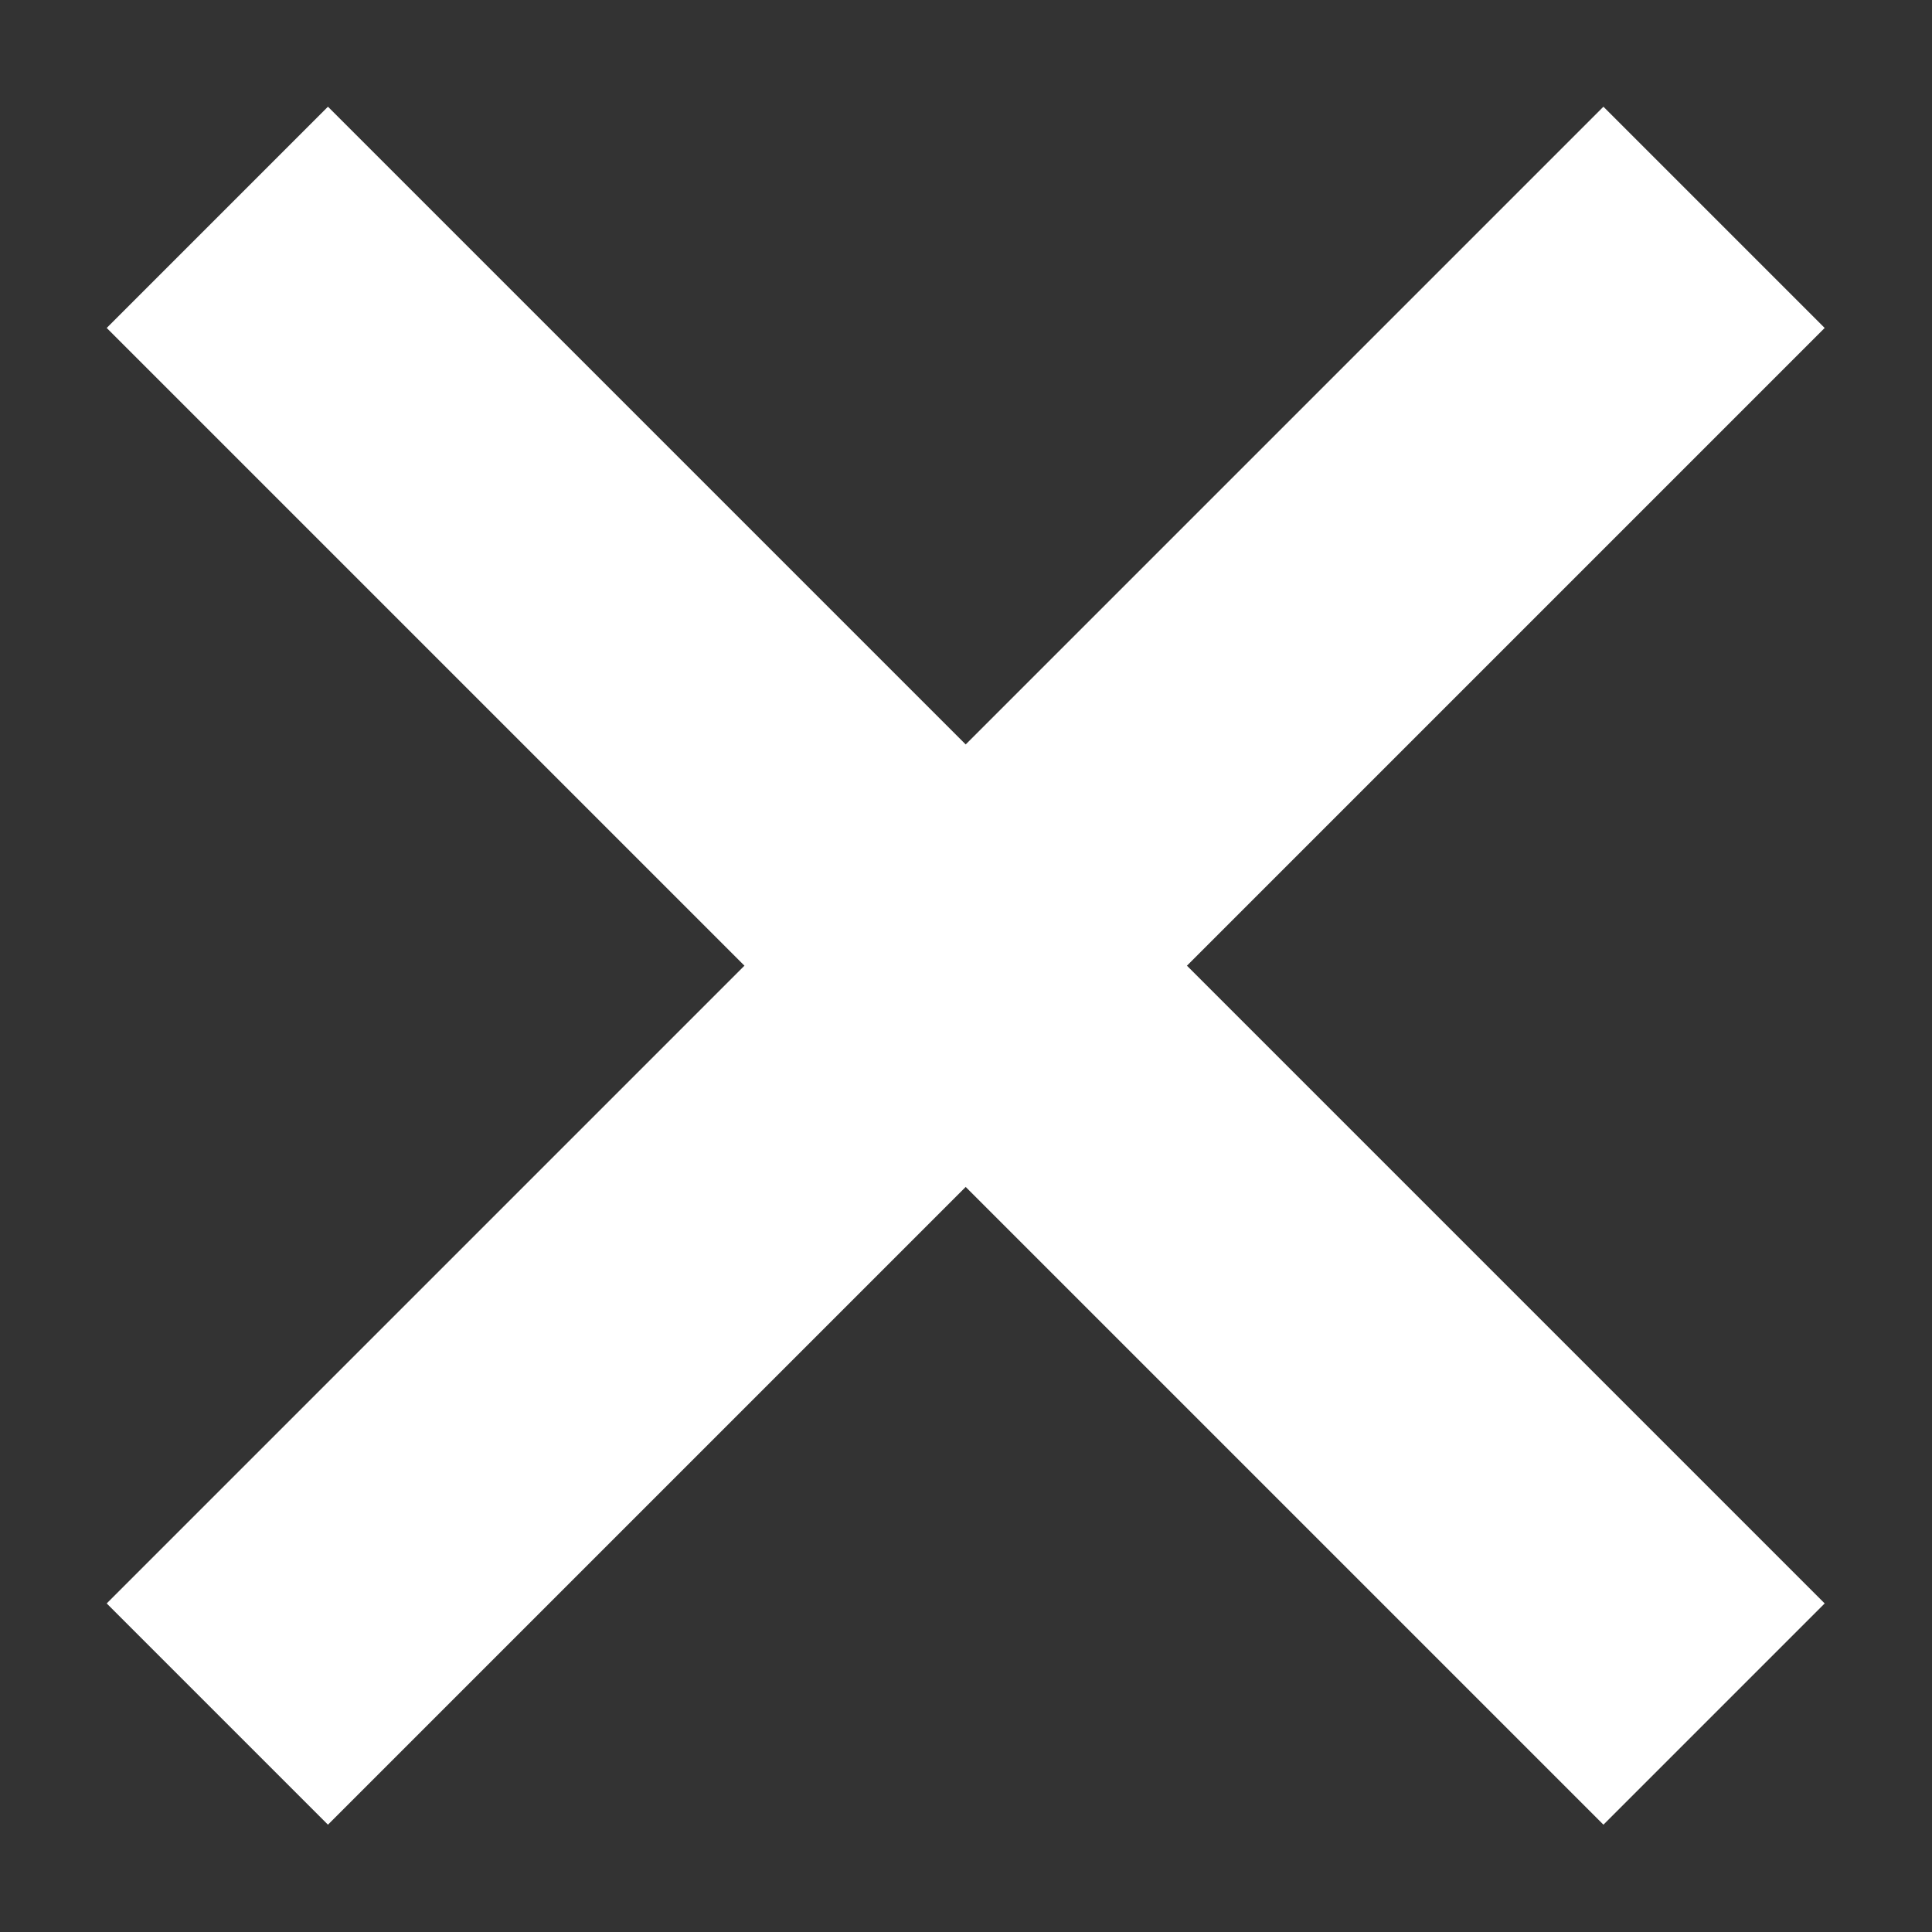 <?xml version="1.0" encoding="UTF-8" standalone="no"?><!DOCTYPE svg PUBLIC "-//W3C//DTD SVG 1.1//EN" "http://www.w3.org/Graphics/SVG/1.1/DTD/svg11.dtd"><svg width="100%" height="100%" viewBox="0 0 2084 2084" version="1.1" xmlns="http://www.w3.org/2000/svg" xmlns:xlink="http://www.w3.org/1999/xlink" xml:space="preserve" xmlns:serif="http://www.serif.com/" style="fill-rule:evenodd;clip-rule:evenodd;stroke-linejoin:round;stroke-miterlimit:1.5;"><rect x="0" y="0" width="2084" height="2084" fill="#333333" stroke="none"/><rect id="close-btn" x="0" y="0" width="2083.33" height="2083.33" style="fill:none;"/><g><path d="M234.433,234.433l1614.47,1614.47" style="fill:none;stroke:#fff;stroke-width:337.51px;"/><path d="M1848.9,234.433l-1614.47,1614.47" style="fill:none;stroke:#fff;stroke-width:337.51px;"/></g></svg>